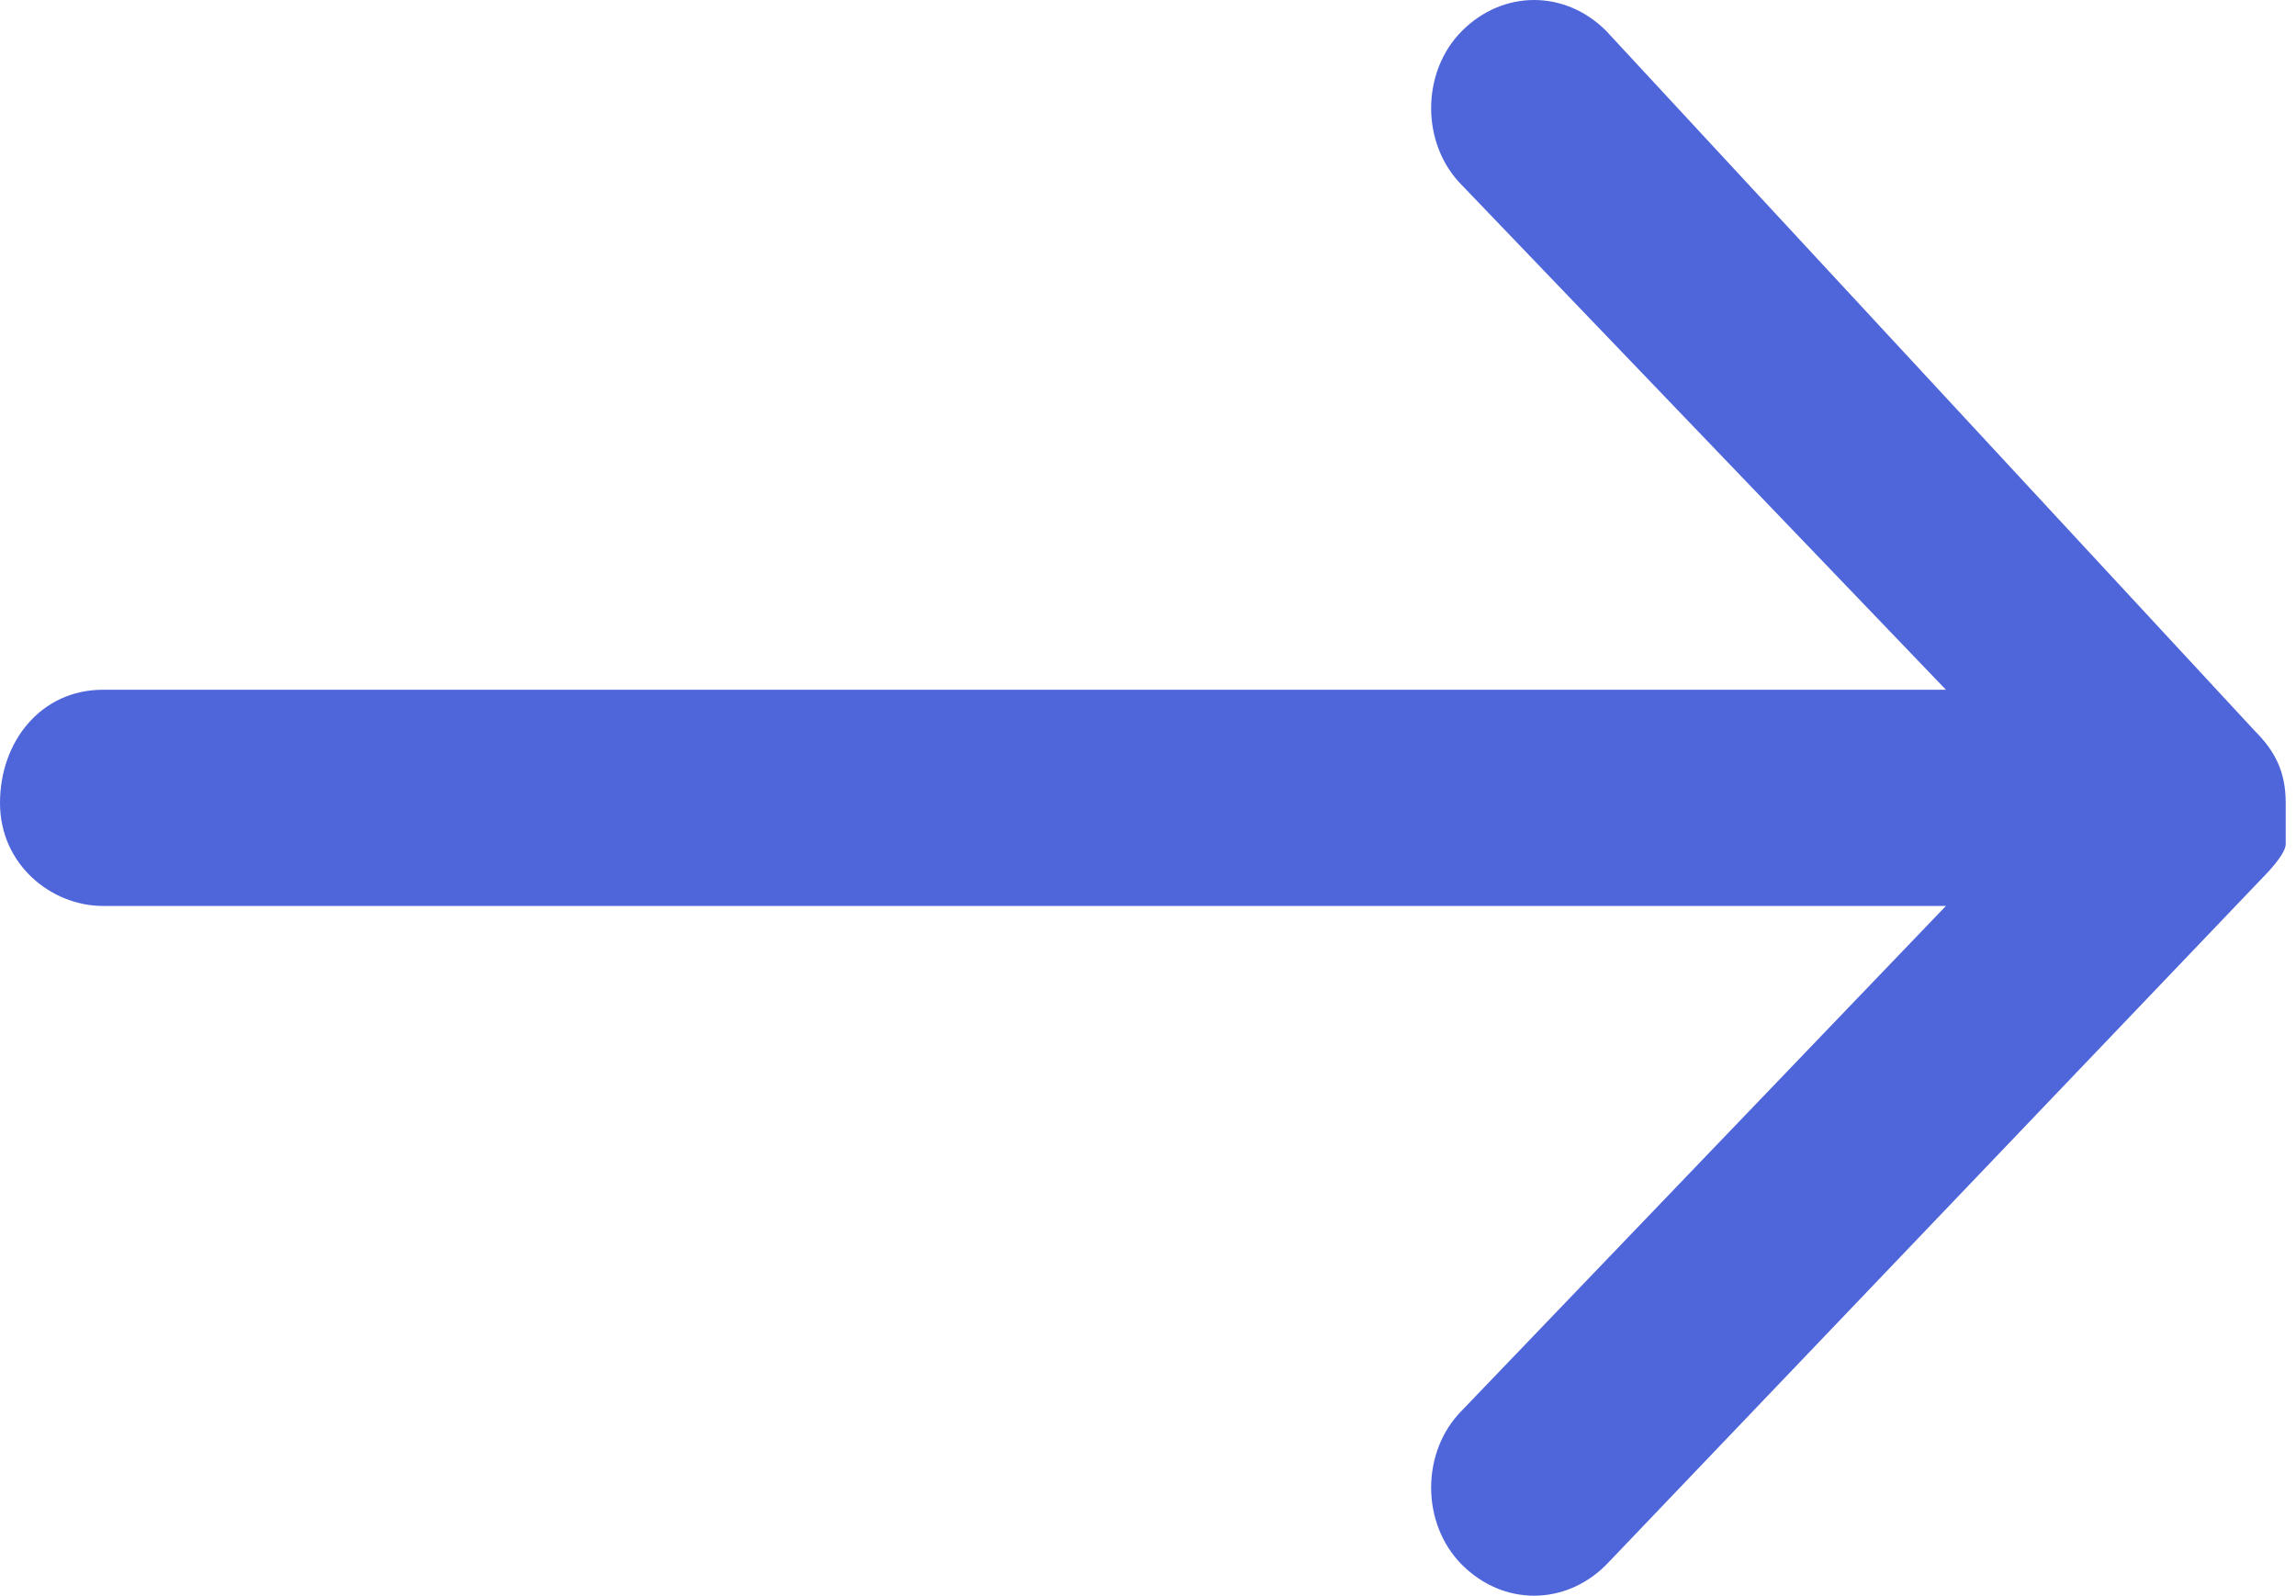 <?xml version="1.0" encoding="UTF-8"?>
<svg id="_レイヤー_1" data-name=" レイヤー 1" xmlns="http://www.w3.org/2000/svg" version="1.1" viewBox="0 0 22.3 15.5">
  <defs>
    <style>
      .cls-1 {
        fill: #4f65da;
        stroke-width: 0px;
      }
    </style>
  </defs>
  <path id="Icon_ionic-ios-arrow-round-forward" data-name="Icon ionic-ios-arrow-round-forward" class="cls-1" d="M14.2.3c-.4.4-.4,1.1,0,1.5l4.7,4.9H1c-.6,0-1,.5-1,1.1s.5,1,1,1h17.9l-4.7,4.9c-.4.4-.4,1.1,0,1.5s1,.4,1.4,0h0l6.4-6.7h0s.2-.2.2-.3v-.4c0-.3-.1-.5-.3-.7L15.6.3c-.4-.4-1-.4-1.4,0h0Z"/>
</svg>
